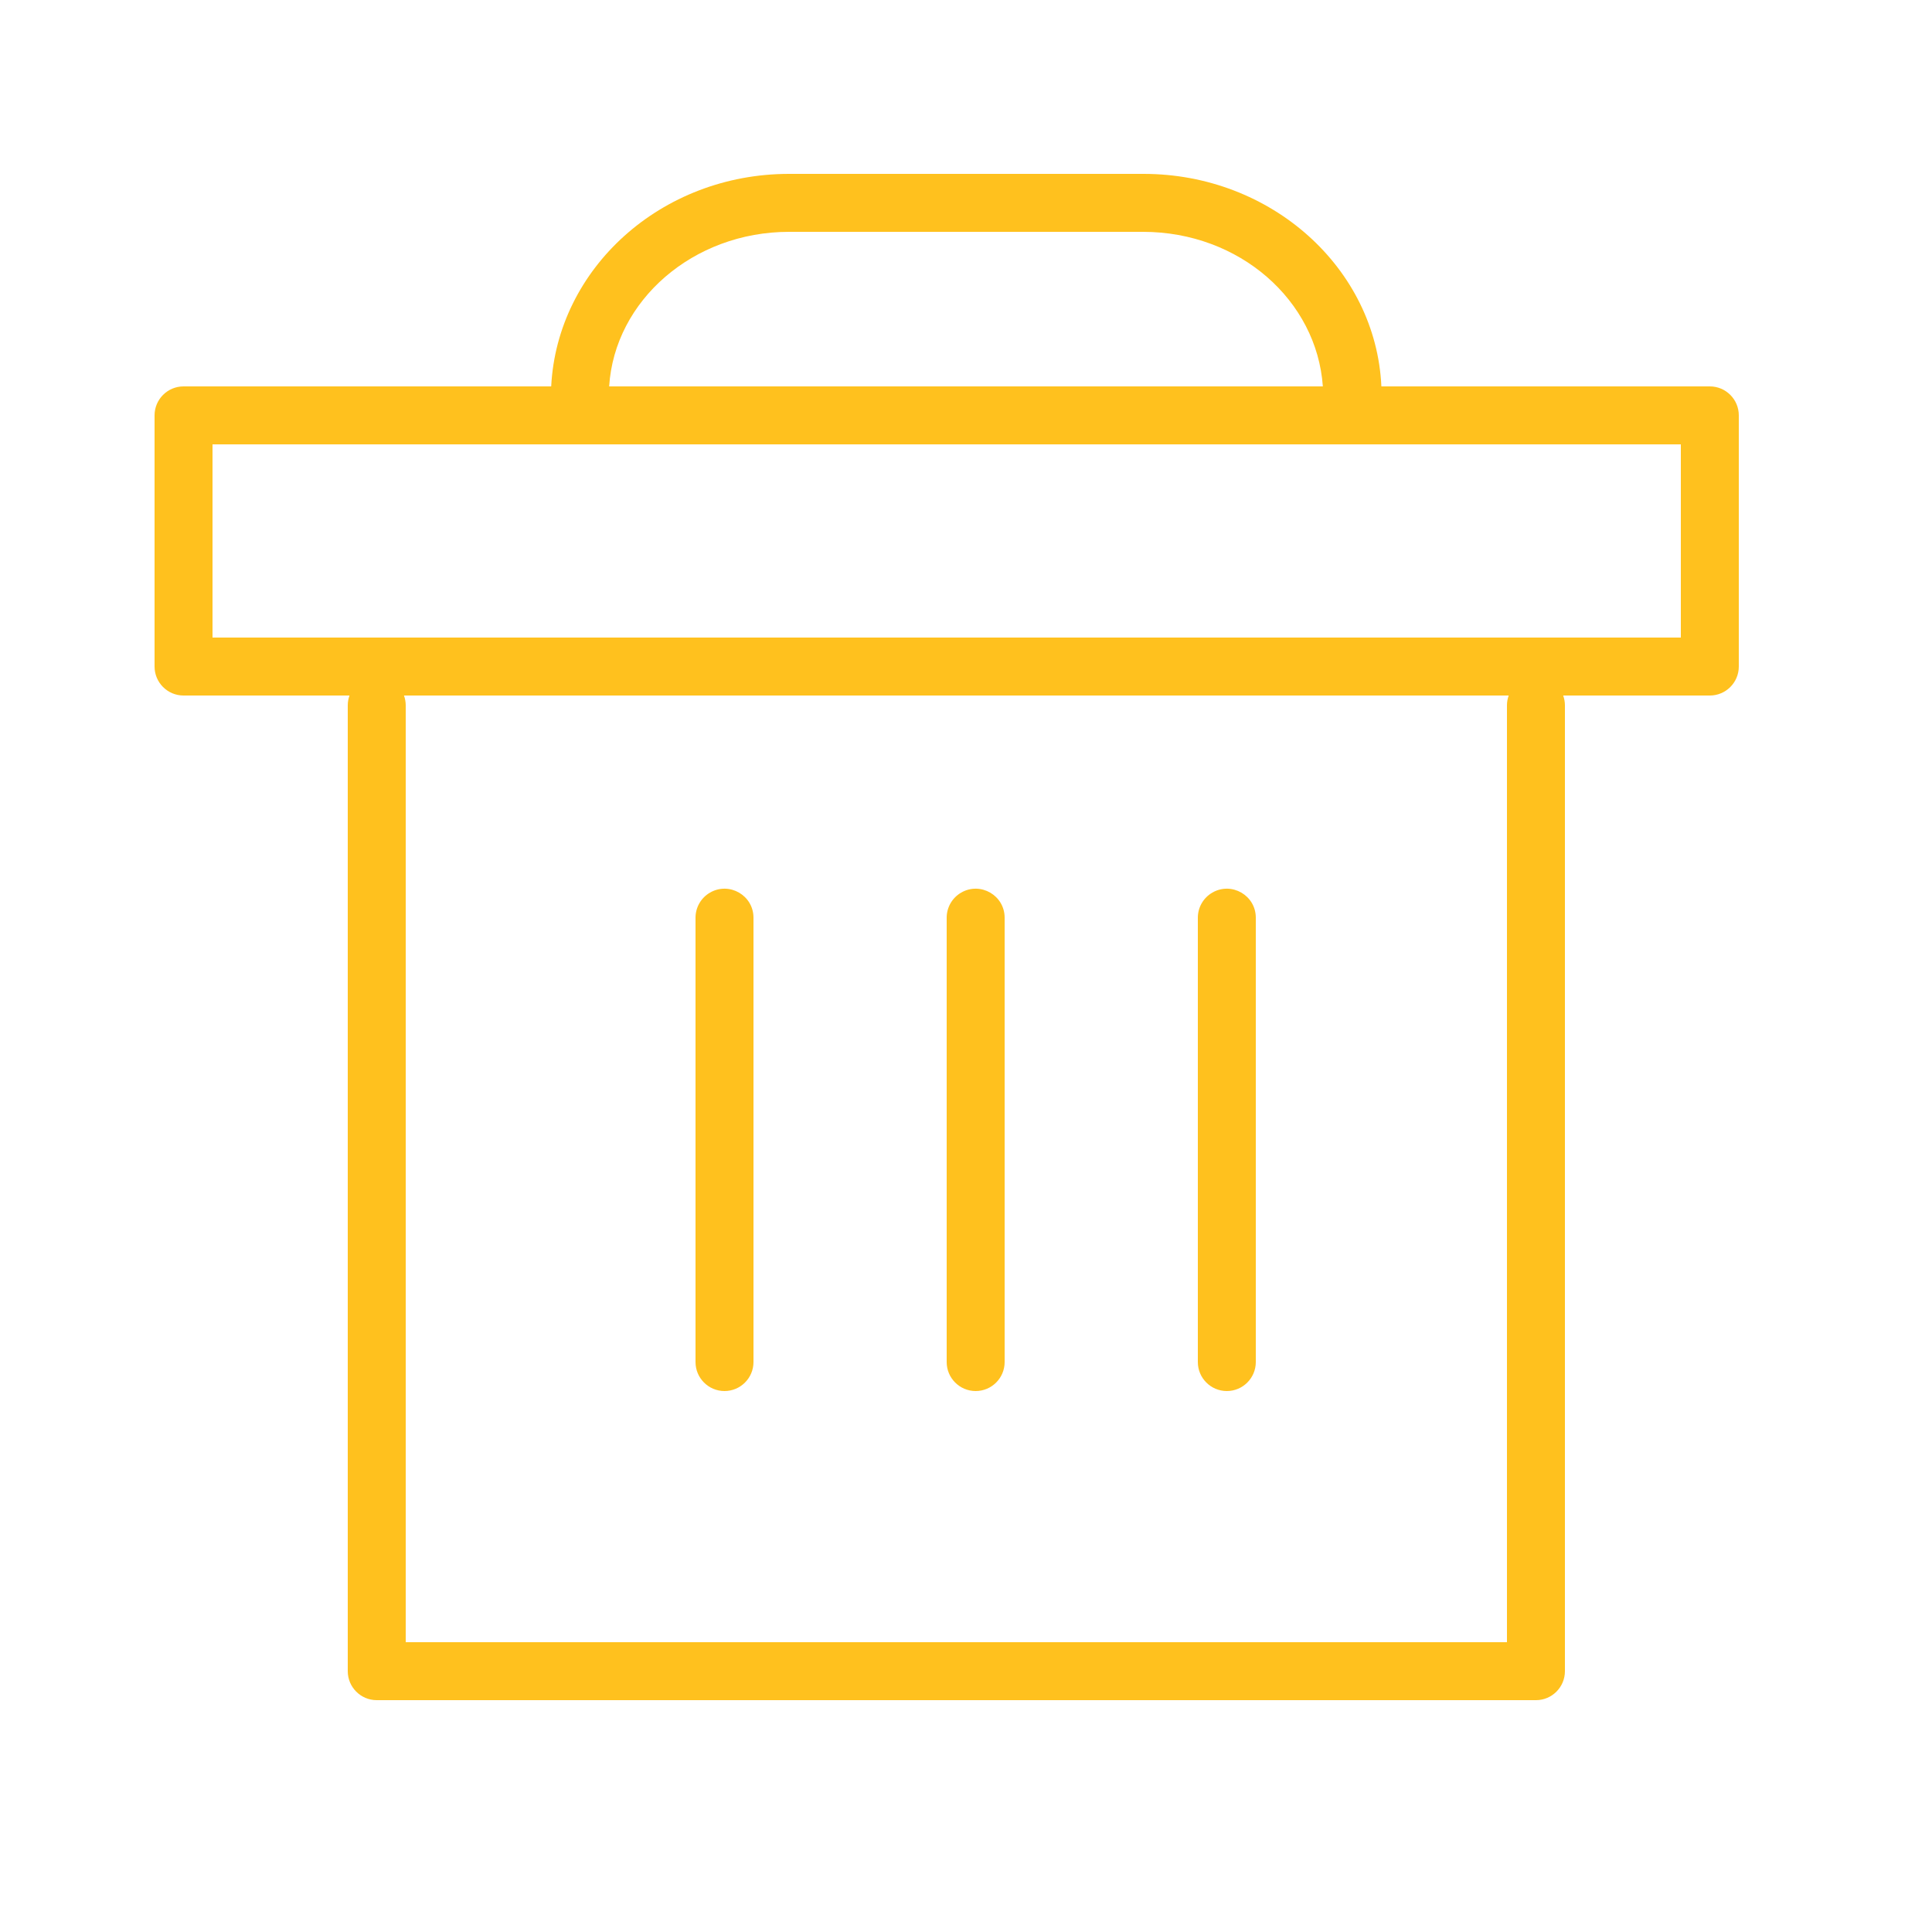 <?xml version="1.0" encoding="UTF-8"?> <svg xmlns="http://www.w3.org/2000/svg" viewBox="0 0 100.00 100.00" data-guides="{&quot;vertical&quot;:[],&quot;horizontal&quot;:[]}"><defs></defs><path fill="#ffc11e" stroke="none" fill-opacity="1" stroke-width="1" stroke-opacity="1" color="rgb(51, 51, 51)" fill-rule="evenodd" id="tSvg1321bf4ecde" title="Path 3" d="M88.5 20C82.833 20 77.167 20 71.5 20C71.22 13.89 65.81 9 59.19 9C53.073 9 46.957 9 40.84 9C34.22 9 28.84 13.89 28.53 20C22.187 20 15.843 20 9.5 20C8.672 20 8 20.672 8 21.5C8 25.833 8 30.167 8 34.5C8 35.328 8.672 36 9.5 36C12.363 36 15.227 36 18.09 36C18.032 36.16 18.001 36.329 18 36.5C18 53.167 18 69.833 18 86.5C18 87.328 18.672 88 19.5 88C39.5 88 59.5 88 79.5 88C80.328 88 81 87.328 81 86.5C81 69.833 81 53.167 81 36.5C80.999 36.329 80.968 36.16 80.91 36C83.44 36 85.97 36 88.5 36C89.328 36 90 35.328 90 34.5C90 30.167 90 25.833 90 21.5C90 20.672 89.328 20 88.5 20ZM40.84 12C46.947 12 53.053 12 59.16 12C64.16 12 68.16 15.55 68.47 20C56.157 20 43.843 20 31.53 20C31.81 15.55 35.88 12 40.84 12ZM78 36.5C78 52.667 78 68.833 78 85C59 85 40 85 21 85C21 68.833 21 52.667 21 36.5C20.999 36.329 20.968 36.16 20.91 36C39.97 36 59.03 36 78.09 36C78.032 36.16 78.001 36.329 78 36.5ZM87 33C61.667 33 36.333 33 11 33C11 29.667 11 26.333 11 23C36.333 23 61.667 23 87 23C87 26.333 87 29.667 87 33Z"></path><path fill="#ffc11e" stroke="none" fill-opacity="1" stroke-width="1" stroke-opacity="1" color="rgb(51, 51, 51)" fill-rule="evenodd" id="tSvgace00fb723" title="Path 4" d="M37.5 72C38.328 72 39 71.328 39 70.5C39 62.833 39 55.167 39 47.5C39 46.345 37.75 45.624 36.75 46.201C36.286 46.469 36 46.964 36 47.5C36 55.167 36 62.833 36 70.5C36 71.328 36.672 72 37.5 72ZM50.5 72C51.328 72 52 71.328 52 70.5C52 62.833 52 55.167 52 47.5C52 46.345 50.75 45.624 49.75 46.201C49.286 46.469 49 46.964 49 47.5C49 55.167 49 62.833 49 70.5C49 71.328 49.672 72 50.5 72ZM63.5 72C64.328 72 65 71.328 65 70.5C65 62.833 65 55.167 65 47.5C65 46.345 63.75 45.624 62.75 46.201C62.286 46.469 62 46.964 62 47.5C62 55.167 62 62.833 62 70.5C62 71.328 62.672 72 63.5 72Z"></path></svg> 